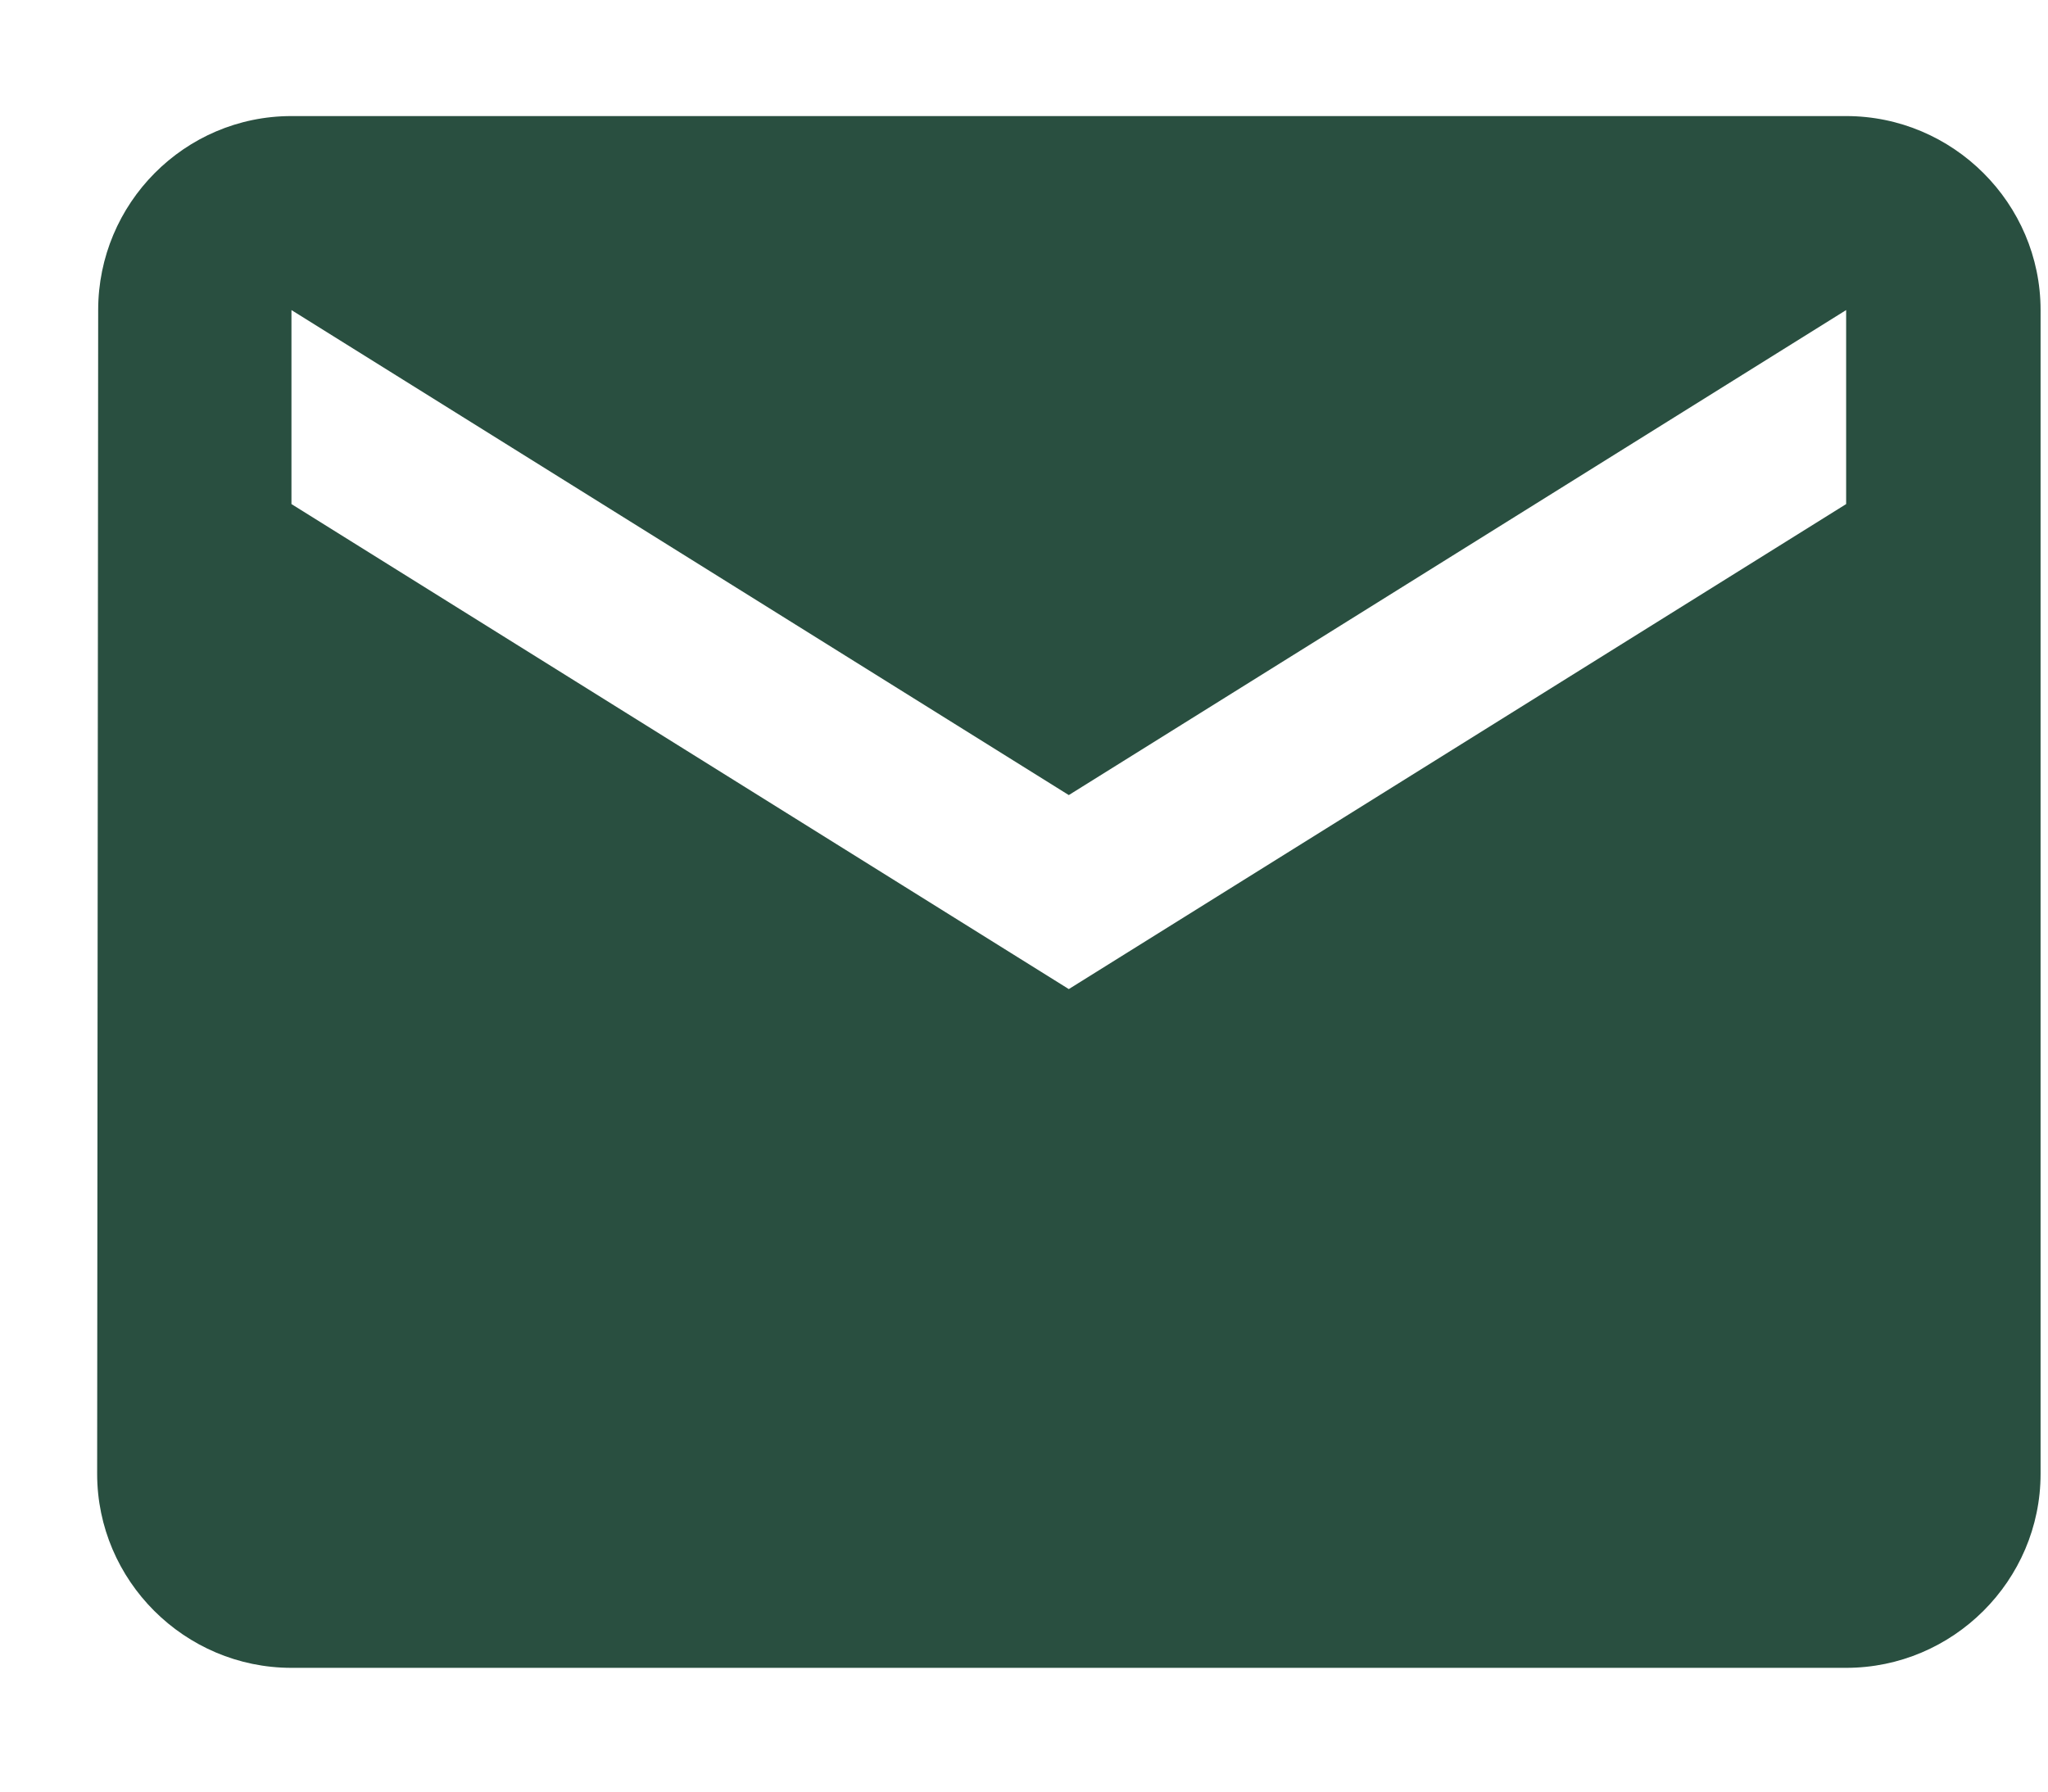 <?xml version="1.0" encoding="UTF-8"?> <svg xmlns="http://www.w3.org/2000/svg" width="16" height="14" viewBox="0 0 16 14" fill="none"><path fill-rule="evenodd" clip-rule="evenodd" d="M2.277 0.907H14.423C15.258 0.907 15.942 1.589 15.942 2.423V11.517C15.942 12.351 15.258 13.033 14.423 13.033H2.277C1.442 13.033 0.759 12.351 0.759 11.517L0.767 2.423C0.767 1.589 1.442 0.907 2.277 0.907ZM8.35 7.729L14.423 3.939V2.423L8.35 6.213L2.277 2.423V3.939L8.35 7.729Z" fill="#294F40"></path></svg> 